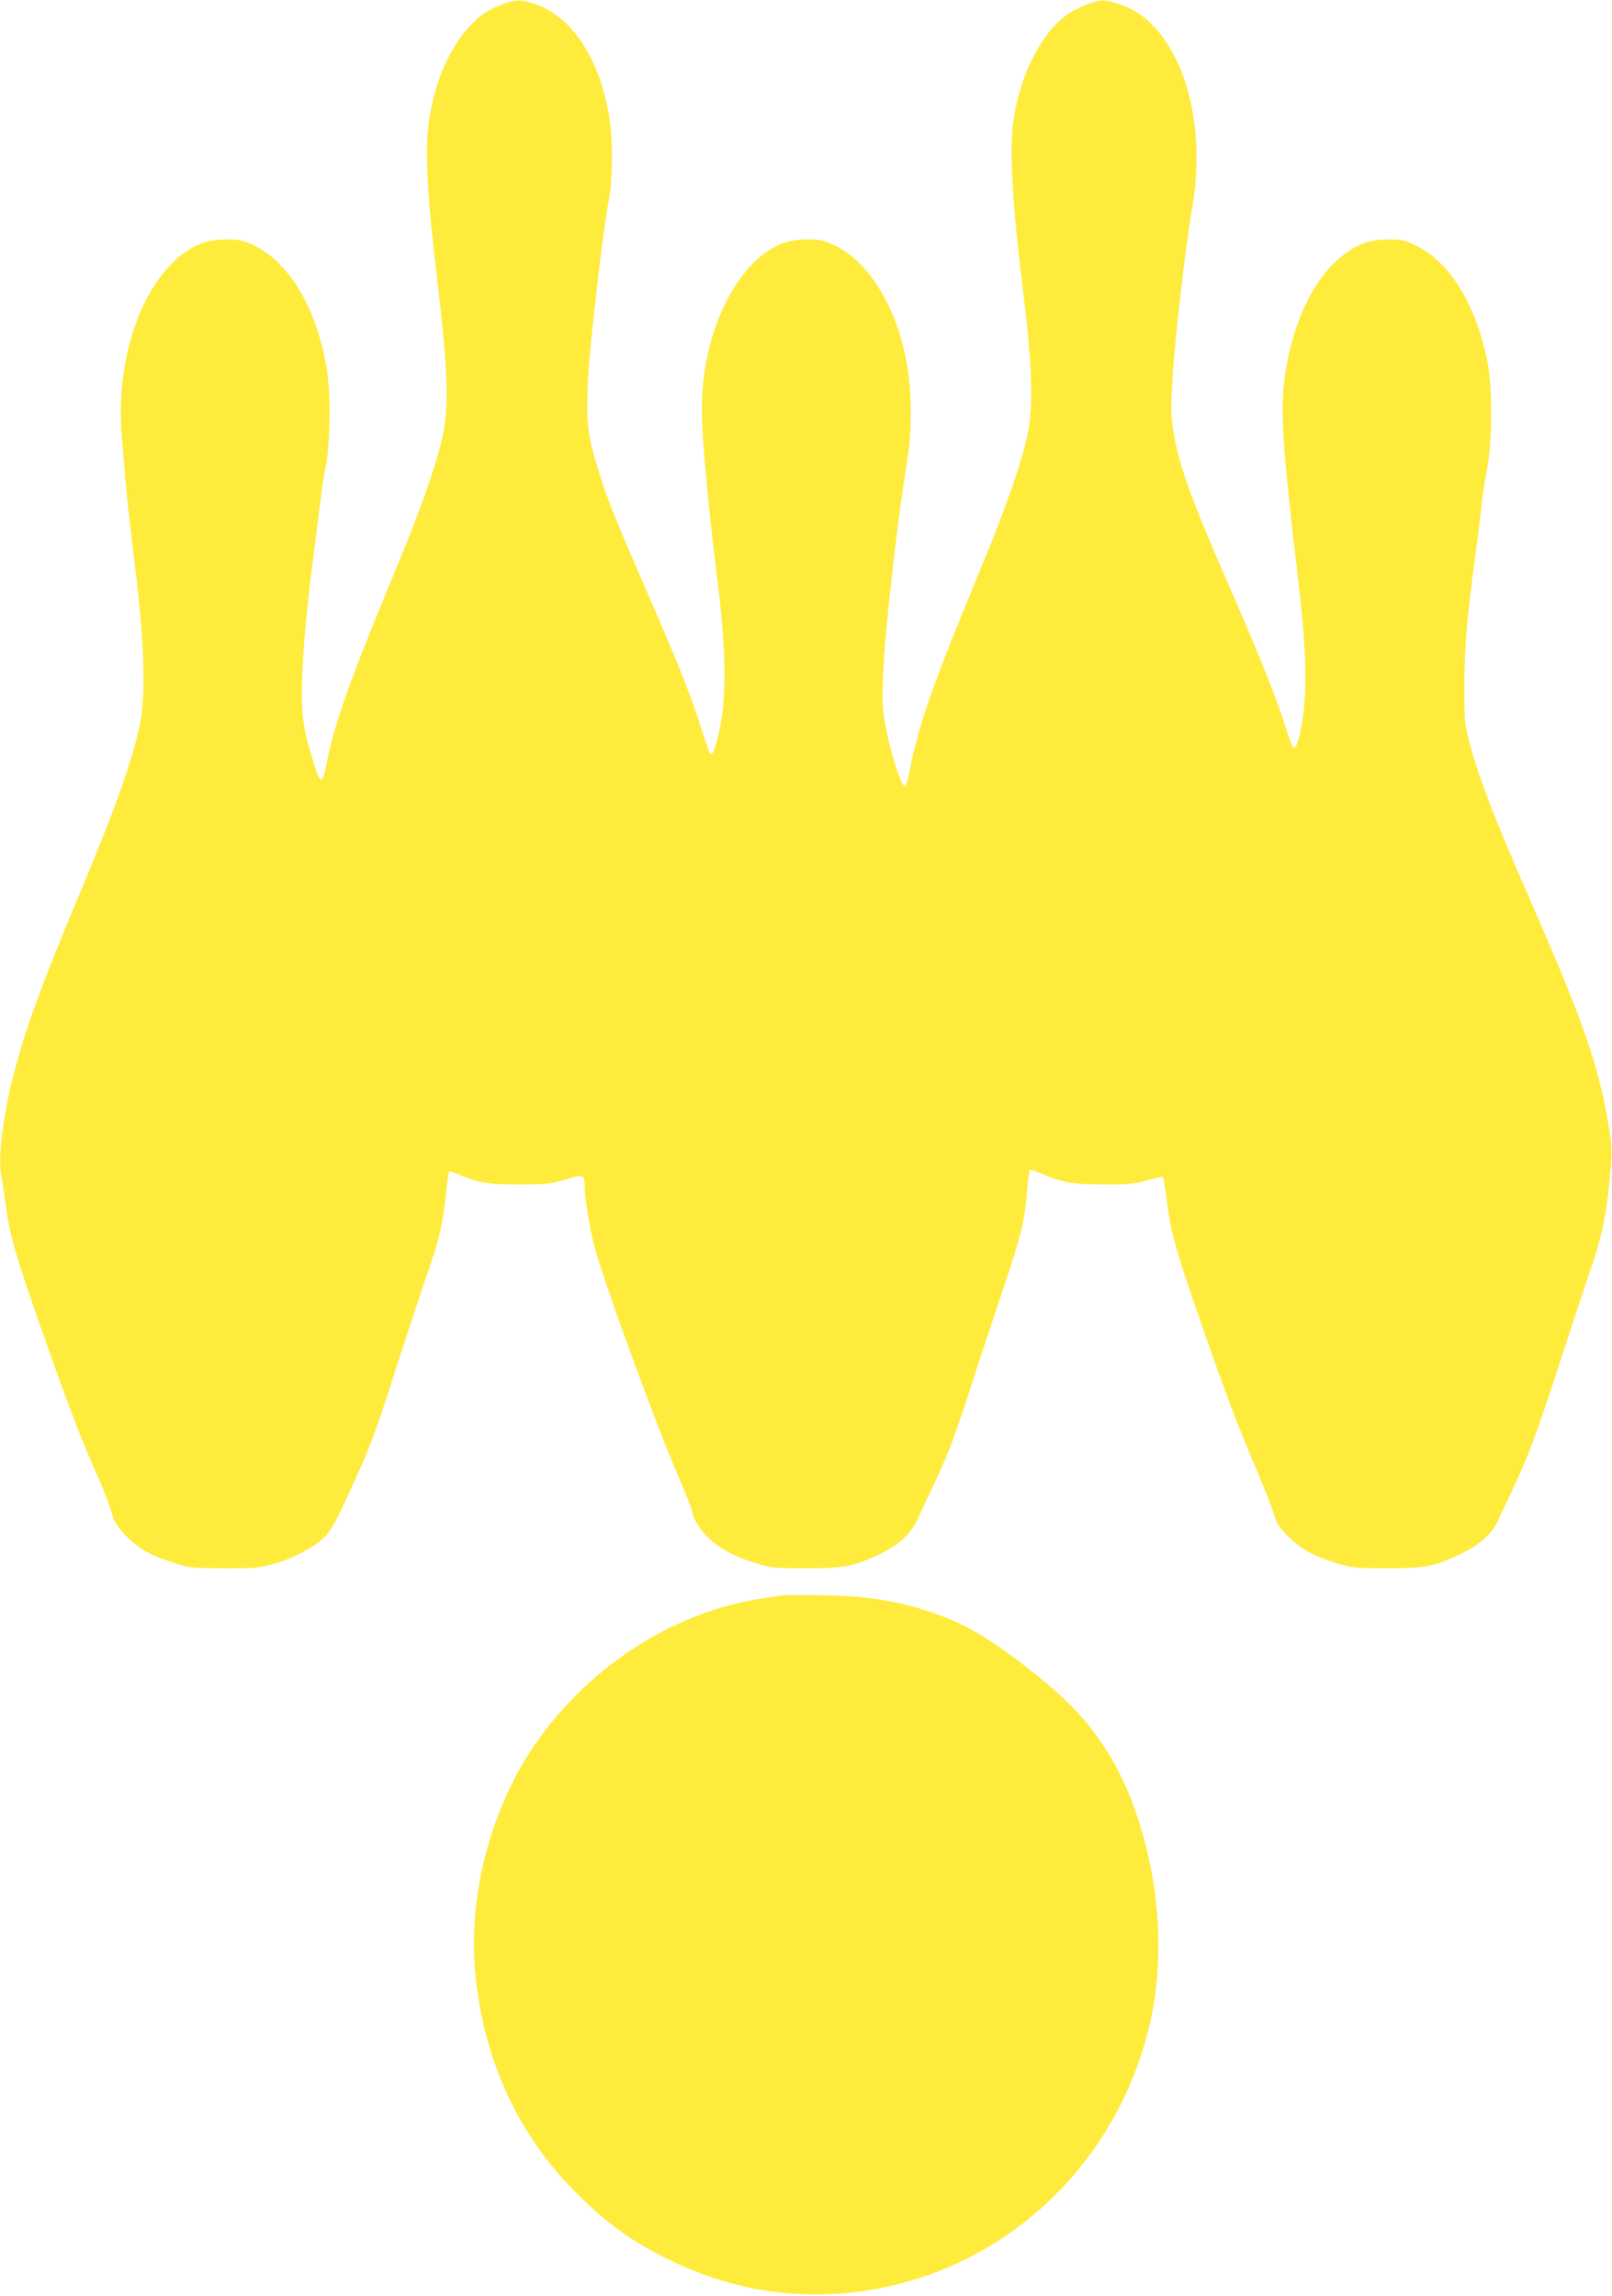 <?xml version="1.0" standalone="no"?>
<!DOCTYPE svg PUBLIC "-//W3C//DTD SVG 20010904//EN"
 "http://www.w3.org/TR/2001/REC-SVG-20010904/DTD/svg10.dtd">
<svg version="1.0" xmlns="http://www.w3.org/2000/svg"
 width="899pt" height="1280pt" viewBox="0 0 899 1280"
 preserveAspectRatio="xMidYMid meet">
<g transform="translate(0,1280) scale(0.1,-0.1)"
fill="#ffeb3b" stroke="none">
<path d="M2804 12777 c-87 -33 -126 -60 -193 -133 -105 -115 -185 -300 -217
-507 -26 -162 -13 -423 45 -904 58 -480 66 -689 31 -859 -29 -140 -122 -409
-240 -694 -282 -680 -362 -902 -409 -1139 -25 -127 -35 -121 -85 49 -53 176
-60 260 -47 510 6 128 26 341 46 495 19 149 42 330 51 403 8 74 22 164 30 200
24 108 30 386 10 520 -51 348 -207 618 -413 715 -59 27 -79 32 -148 32 -51 0
-98 -7 -130 -18 -295 -104 -497 -581 -456 -1076 6 -75 16 -189 21 -255 6 -65
19 -195 31 -290 11 -94 24 -207 30 -251 45 -380 51 -658 19 -816 -39 -189
-140 -475 -318 -899 -212 -504 -308 -762 -372 -999 -73 -269 -105 -514 -81
-626 5 -27 15 -93 22 -145 20 -163 54 -284 182 -650 151 -431 231 -642 309
-820 61 -137 85 -199 109 -280 17 -58 111 -154 194 -197 33 -18 101 -44 150
-59 84 -26 103 -28 275 -28 164 -1 195 2 270 22 109 30 230 93 289 151 38 38
61 80 135 241 123 268 141 315 271 720 63 195 137 419 164 497 68 193 89 280
106 440 8 75 17 138 19 141 3 2 27 -5 53 -16 109 -47 170 -57 343 -56 150 0
173 3 254 28 100 30 106 28 106 -37 0 -55 28 -230 50 -319 48 -188 328 -958
461 -1271 49 -114 89 -214 89 -222 0 -34 46 -108 94 -153 67 -61 148 -104 261
-138 84 -26 103 -28 275 -28 215 -1 271 10 416 79 110 53 175 113 211 193 14
31 50 109 80 172 87 183 120 268 210 545 46 143 129 393 183 555 106 315 125
393 138 563 5 59 12 110 15 114 4 3 33 -6 64 -20 114 -50 176 -61 348 -61 138
-1 171 3 243 23 46 13 85 21 88 18 3 -3 12 -59 20 -124 22 -178 52 -287 178
-649 152 -438 219 -614 315 -838 44 -103 90 -219 102 -258 18 -62 29 -80 83
-134 70 -70 145 -112 273 -151 82 -25 101 -27 273 -27 215 -1 271 10 417 80
105 50 177 115 207 185 11 24 46 100 79 169 89 187 137 317 268 719 65 201
141 430 168 509 55 155 84 280 101 442 23 215 23 231 1 365 -56 337 -141 580
-441 1265 -206 471 -289 688 -342 898 -20 78 -22 110 -21 302 1 221 13 352 63
730 16 118 31 247 35 285 4 39 16 120 28 180 31 157 31 475 -1 617 -70 319
-213 543 -402 632 -55 26 -77 31 -145 31 -99 0 -164 -21 -244 -80 -179 -132
-304 -400 -342 -735 -17 -153 0 -402 66 -955 43 -361 55 -510 55 -685 0 -171
-35 -380 -64 -380 -6 0 -26 48 -44 108 -53 169 -133 370 -299 752 -230 526
-296 707 -329 902 -14 85 -15 124 -5 295 10 197 76 767 107 938 75 413 -10
819 -217 1034 -56 58 -119 97 -201 123 -79 26 -116 20 -225 -33 -164 -79 -302
-320 -349 -607 -26 -160 -11 -457 50 -952 54 -439 60 -648 26 -816 -29 -140
-121 -408 -240 -694 -291 -703 -364 -909 -415 -1170 -9 -47 -21 -89 -26 -94
-18 -20 -89 202 -115 362 -15 90 -16 128 -6 320 9 187 72 750 112 1007 6 39
17 113 25 165 17 114 19 301 4 425 -42 343 -202 631 -407 733 -68 33 -83 37
-156 37 -100 0 -165 -21 -245 -80 -144 -106 -263 -321 -316 -570 -35 -166 -39
-302 -16 -575 12 -140 33 -347 46 -460 14 -113 29 -243 35 -290 37 -321 40
-565 9 -727 -23 -118 -45 -182 -58 -167 -5 5 -25 63 -46 129 -56 182 -132 375
-302 763 -186 428 -219 510 -272 677 -65 209 -73 277 -62 516 10 200 82 824
117 1007 22 116 22 347 0 471 -54 308 -196 531 -388 609 -87 35 -131 37 -204
9z"/>
<path d="M4360 3904 c-14 -2 -59 -9 -100 -15 -509 -72 -1004 -397 -1302 -854
-227 -349 -344 -811 -309 -1218 44 -503 244 -935 589 -1268 166 -162 306 -259
517 -360 398 -190 829 -232 1260 -123 627 159 1135 636 1344 1261 71 213 101
402 101 638 -1 378 -110 791 -282 1064 -105 168 -214 285 -407 439 -251 200
-399 286 -603 351 -185 59 -349 83 -578 86 -113 2 -216 2 -230 -1z"/>
</g>
</svg>

